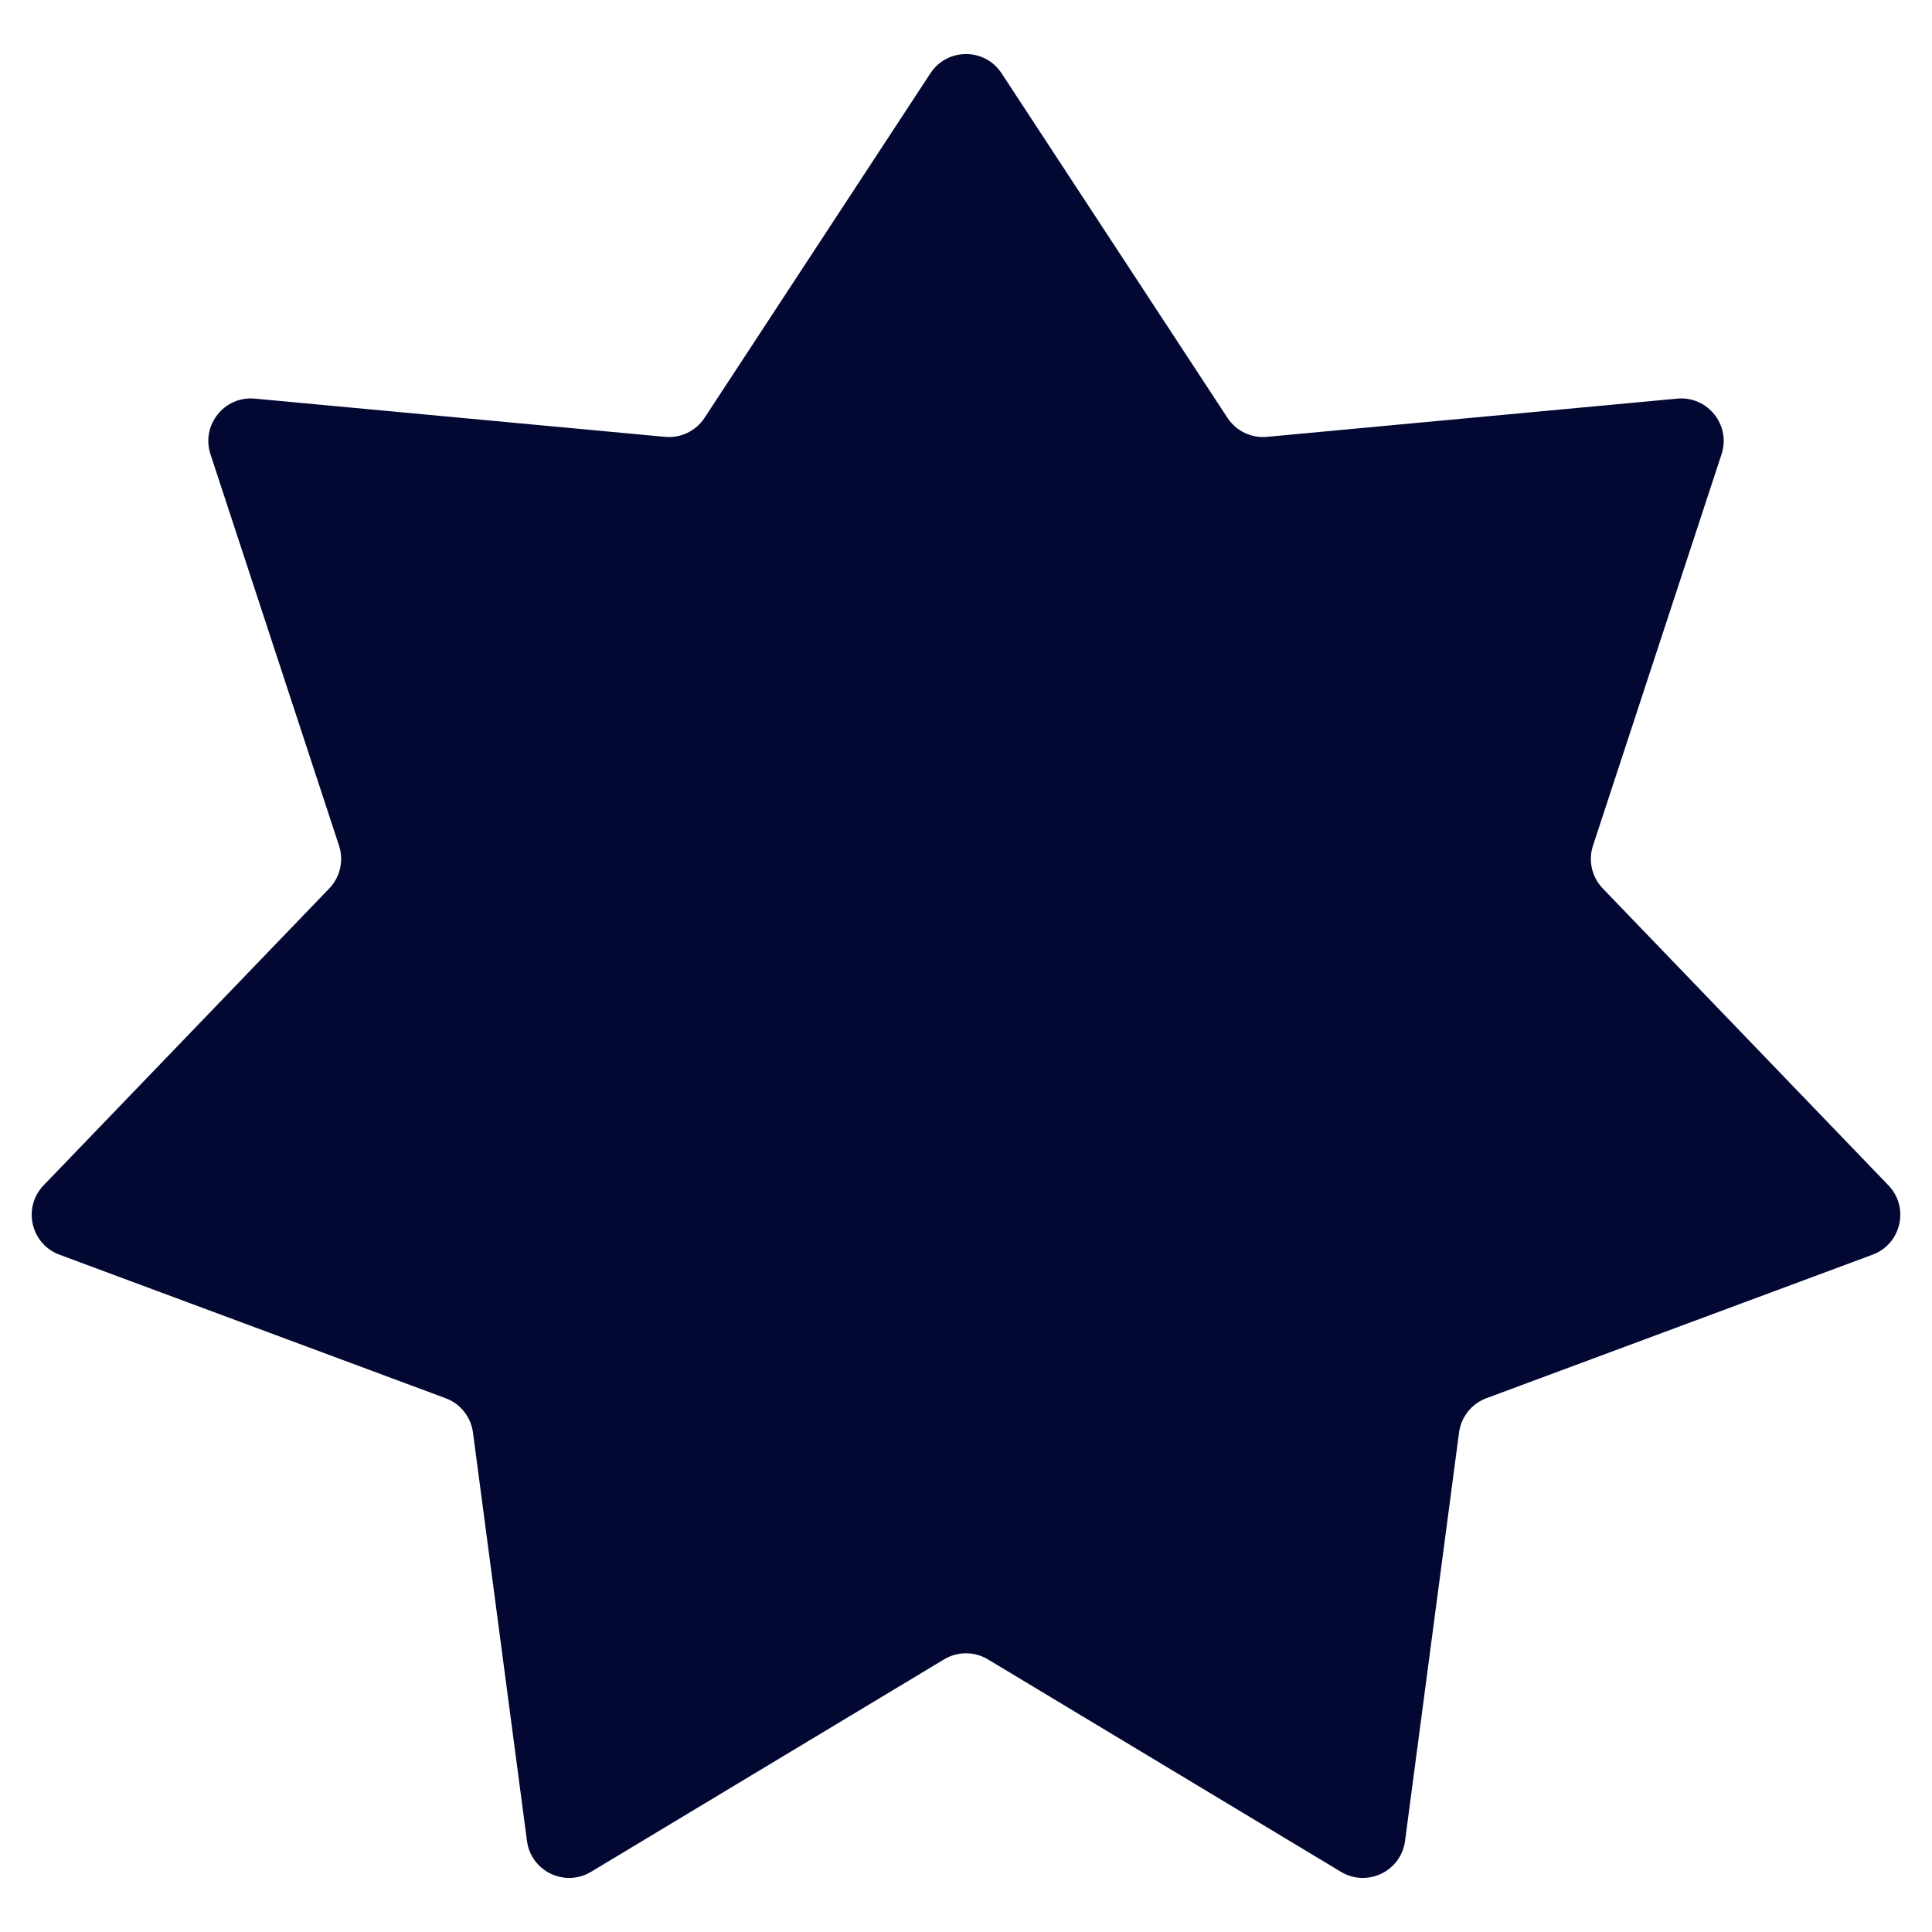 <?xml version="1.0" encoding="UTF-8"?><svg id="a" xmlns="http://www.w3.org/2000/svg" viewBox="0 0 400 400"><defs><style>.b{fill:#030833;stroke-width:0px;}</style></defs><path class="b" d="M192.635,15.17l-46.764,71.336c-1.788,2.727-4.936,4.243-8.182,3.94l-84.93-7.915c-6.315-.589-11.163,5.49-9.184,11.516l26.616,81.039c1.017,3.098.24,6.504-2.021,8.854l-59.142,61.466c-4.398,4.57-2.667,12.151,3.278,14.361l79.954,29.718c3.056,1.136,5.235,3.868,5.662,7.1l11.182,84.562c.831,6.288,7.837,9.661,13.271,6.391l73.085-43.981c2.794-1.681,6.288-1.681,9.082,0l73.085,43.981c5.434,3.27,12.44-.103,13.271-6.391l11.182-84.562c.427-3.232,2.606-5.964,5.662-7.1l79.954-29.718c5.945-2.21,7.675-9.79,3.278-14.361l-59.142-61.466c-2.261-2.35-3.038-5.756-2.021-8.854l26.616-81.039c1.979-6.026-2.869-12.105-9.184-11.516l-84.93,7.915c-3.247.303-6.394-1.213-8.182-3.94L207.365,15.17c-3.477-5.304-11.252-5.304-14.73,0Z"/></svg>